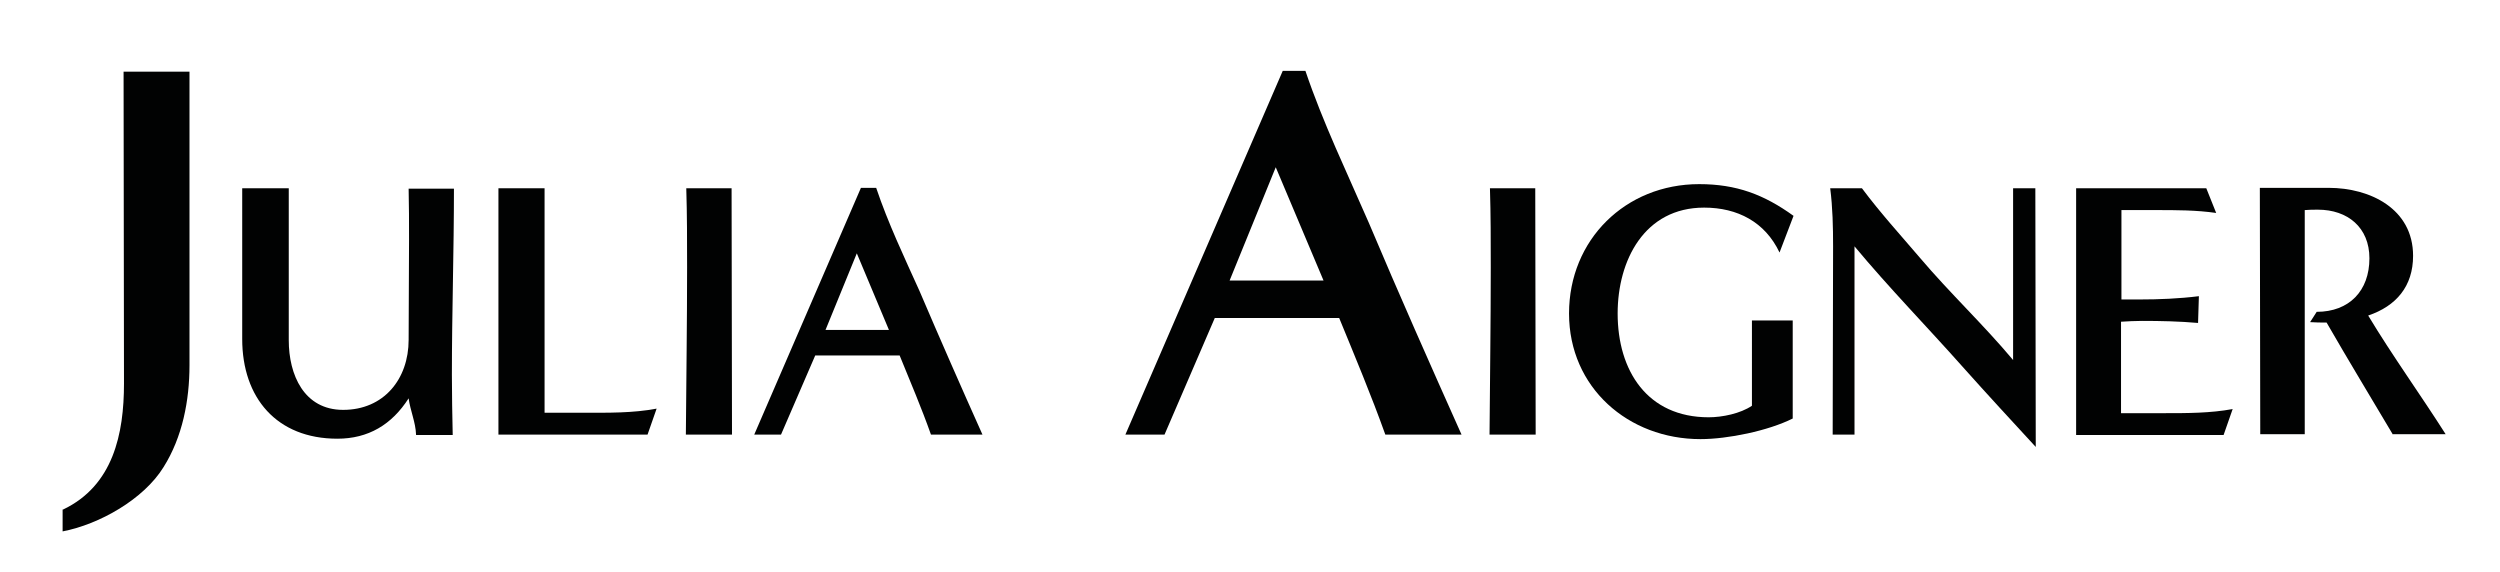 <?xml version="1.0" encoding="utf-8"?>
<!-- Generator: Adobe Illustrator 26.2.1, SVG Export Plug-In . SVG Version: 6.00 Build 0)  -->
<svg version="1.1" id="Ebene_1" xmlns="http://www.w3.org/2000/svg" xmlns:xlink="http://www.w3.org/1999/xlink" x="0px" y="0px"
	 viewBox="0 0 606.9 138.8" style="enable-background:new 0 0 606.9 138.8;" xml:space="preserve">
<style type="text/css">
	.st0{fill:#010202;}
</style>
<g>
	<path class="st0" d="M15.3,123.7c12.2-5.8,14.8-18.4,14.8-30.6c0-25.2-0.1-50.5-0.1-75.7H46v71.3c0,8.5-1.7,17.4-6.3,24.7
		c-4.8,7.8-15.6,13.9-24.5,15.6V123.7z"/>
	<path class="st0" d="M101,105.5c-0.1-3-1.4-5.8-1.8-8.8c-4.1,6.4-9.8,9.8-17.3,9.8c-14.7,0-23.1-9.9-23.1-24.2V45.7h11.3v36.9
		c0,8.4,3.7,16.9,13.2,16.9c9.9,0,15.9-7.5,15.9-17c0-8.2,0.1-16.2,0.1-24.4c0-4.1,0-8.3-0.1-12.3h11c0,15.1-0.5,30.2-0.5,45.2
		c0,4.9,0.1,9.8,0.2,14.6H101z"/>
	<path class="st0" d="M121,105.5V45.7h11.2v54.5h9.6c5.8,0,11.8,0.1,17.6-1l-2.2,6.3H121z"/>
	<path class="st0" d="M166.5,105.5c0.1-13.6,0.3-27.1,0.3-40.6c0-6.4,0-12.8-0.2-19.2h11c0,20,0.1,39.8,0.1,59.8H166.5z"/>
	<path class="st0" d="M226,105.5c-2.3-6.5-5-12.8-7.6-19.2h-20.5l-8.3,19.2h-6.5L209,45.6h3.7c2.9,8.6,6.8,16.8,10.5,25
		c5,11.7,10.1,23.3,15.3,34.9H226z M208,61.5l-7.6,18.6h15.4L208,61.5z"/>
	<path class="st0" d="M336.3,105.5c-3.4-9.5-7.3-18.8-11.2-28.3h-30.2l-12.2,28.3h-9.5l38.2-88.3h5.5c4.3,12.7,10.1,24.7,15.4,36.9
		c7.3,17.3,14.9,34.4,22.5,51.4H336.3z M309.7,40.6l-11.2,27.5h22.8L309.7,40.6z"/>
	<path class="st0" d="M361.6,105.5c0.1-13.6,0.3-27.1,0.3-40.6c0-6.4,0-12.8-0.2-19.2h11c0,20,0.1,39.8,0.1,59.8H361.6z"/>
	<path class="st0" d="M425.2,77.8h10v23.8c-6,3-15.8,5-22.4,5c-17.5,0-31.9-12.5-31.9-30.5c0-17.9,13.7-31.4,31.6-31.4
		c9,0,15.7,2.5,22.9,7.7l-3.4,8.9c-3.5-7.4-10.2-10.9-18.3-10.9c-14.5,0-21,12.8-21,25.7c0,13.9,7.2,25.2,22.1,25.2
		c3.3,0,7.7-0.9,10.5-2.8V77.8z"/>
	<path class="st0" d="M488.7,45.7h5.4l0.1,62.8c-5.9-6.4-11.9-12.9-17.7-19.4c-8.7-9.8-17.9-19.2-26.3-29.3v45.7h-5.3
		c0-15.3,0.1-30.4,0.1-45.7c0-4.7-0.1-9.4-0.7-14.1h7.7c4.4,5.9,9.4,11.4,14.1,16.9c7.2,8.5,15.4,16.2,22.6,24.8V45.7z"/>
	<path class="st0" d="M504,105.5V45.7h31.6l2.4,6c-4.8-0.7-9.7-0.7-14.6-0.7H515v21.7h4.3c4.8,0,9.7-0.2,14.5-0.8l-0.2,6.5
		c-4.5-0.4-9.1-0.5-13.6-0.5c-1.7,0-3.4,0.1-5.1,0.2v22.2h10.6c5.5,0,11.1,0,16.5-1l-2.2,6.3H504z"/>
	<path class="st0" d="M580.9,105.5c-5.4-9.1-10.8-18-16.1-27.2c-1.3,0-2.7,0-4-0.1l1.6-2.5c7.9,0,12.8-5.1,12.8-13
		c0-7.5-5.3-11.8-12.5-11.8c-1.1,0-2.1,0-3.2,0.1v54.4h-10.8l-0.1-59.8h16.7c10.1,0,20.5,5.1,20.5,16.5c0,7.4-4.1,12.2-10.9,14.5
		c5.9,9.8,12.7,19.2,18.8,28.8H580.9z"/>
</g>
</svg>

